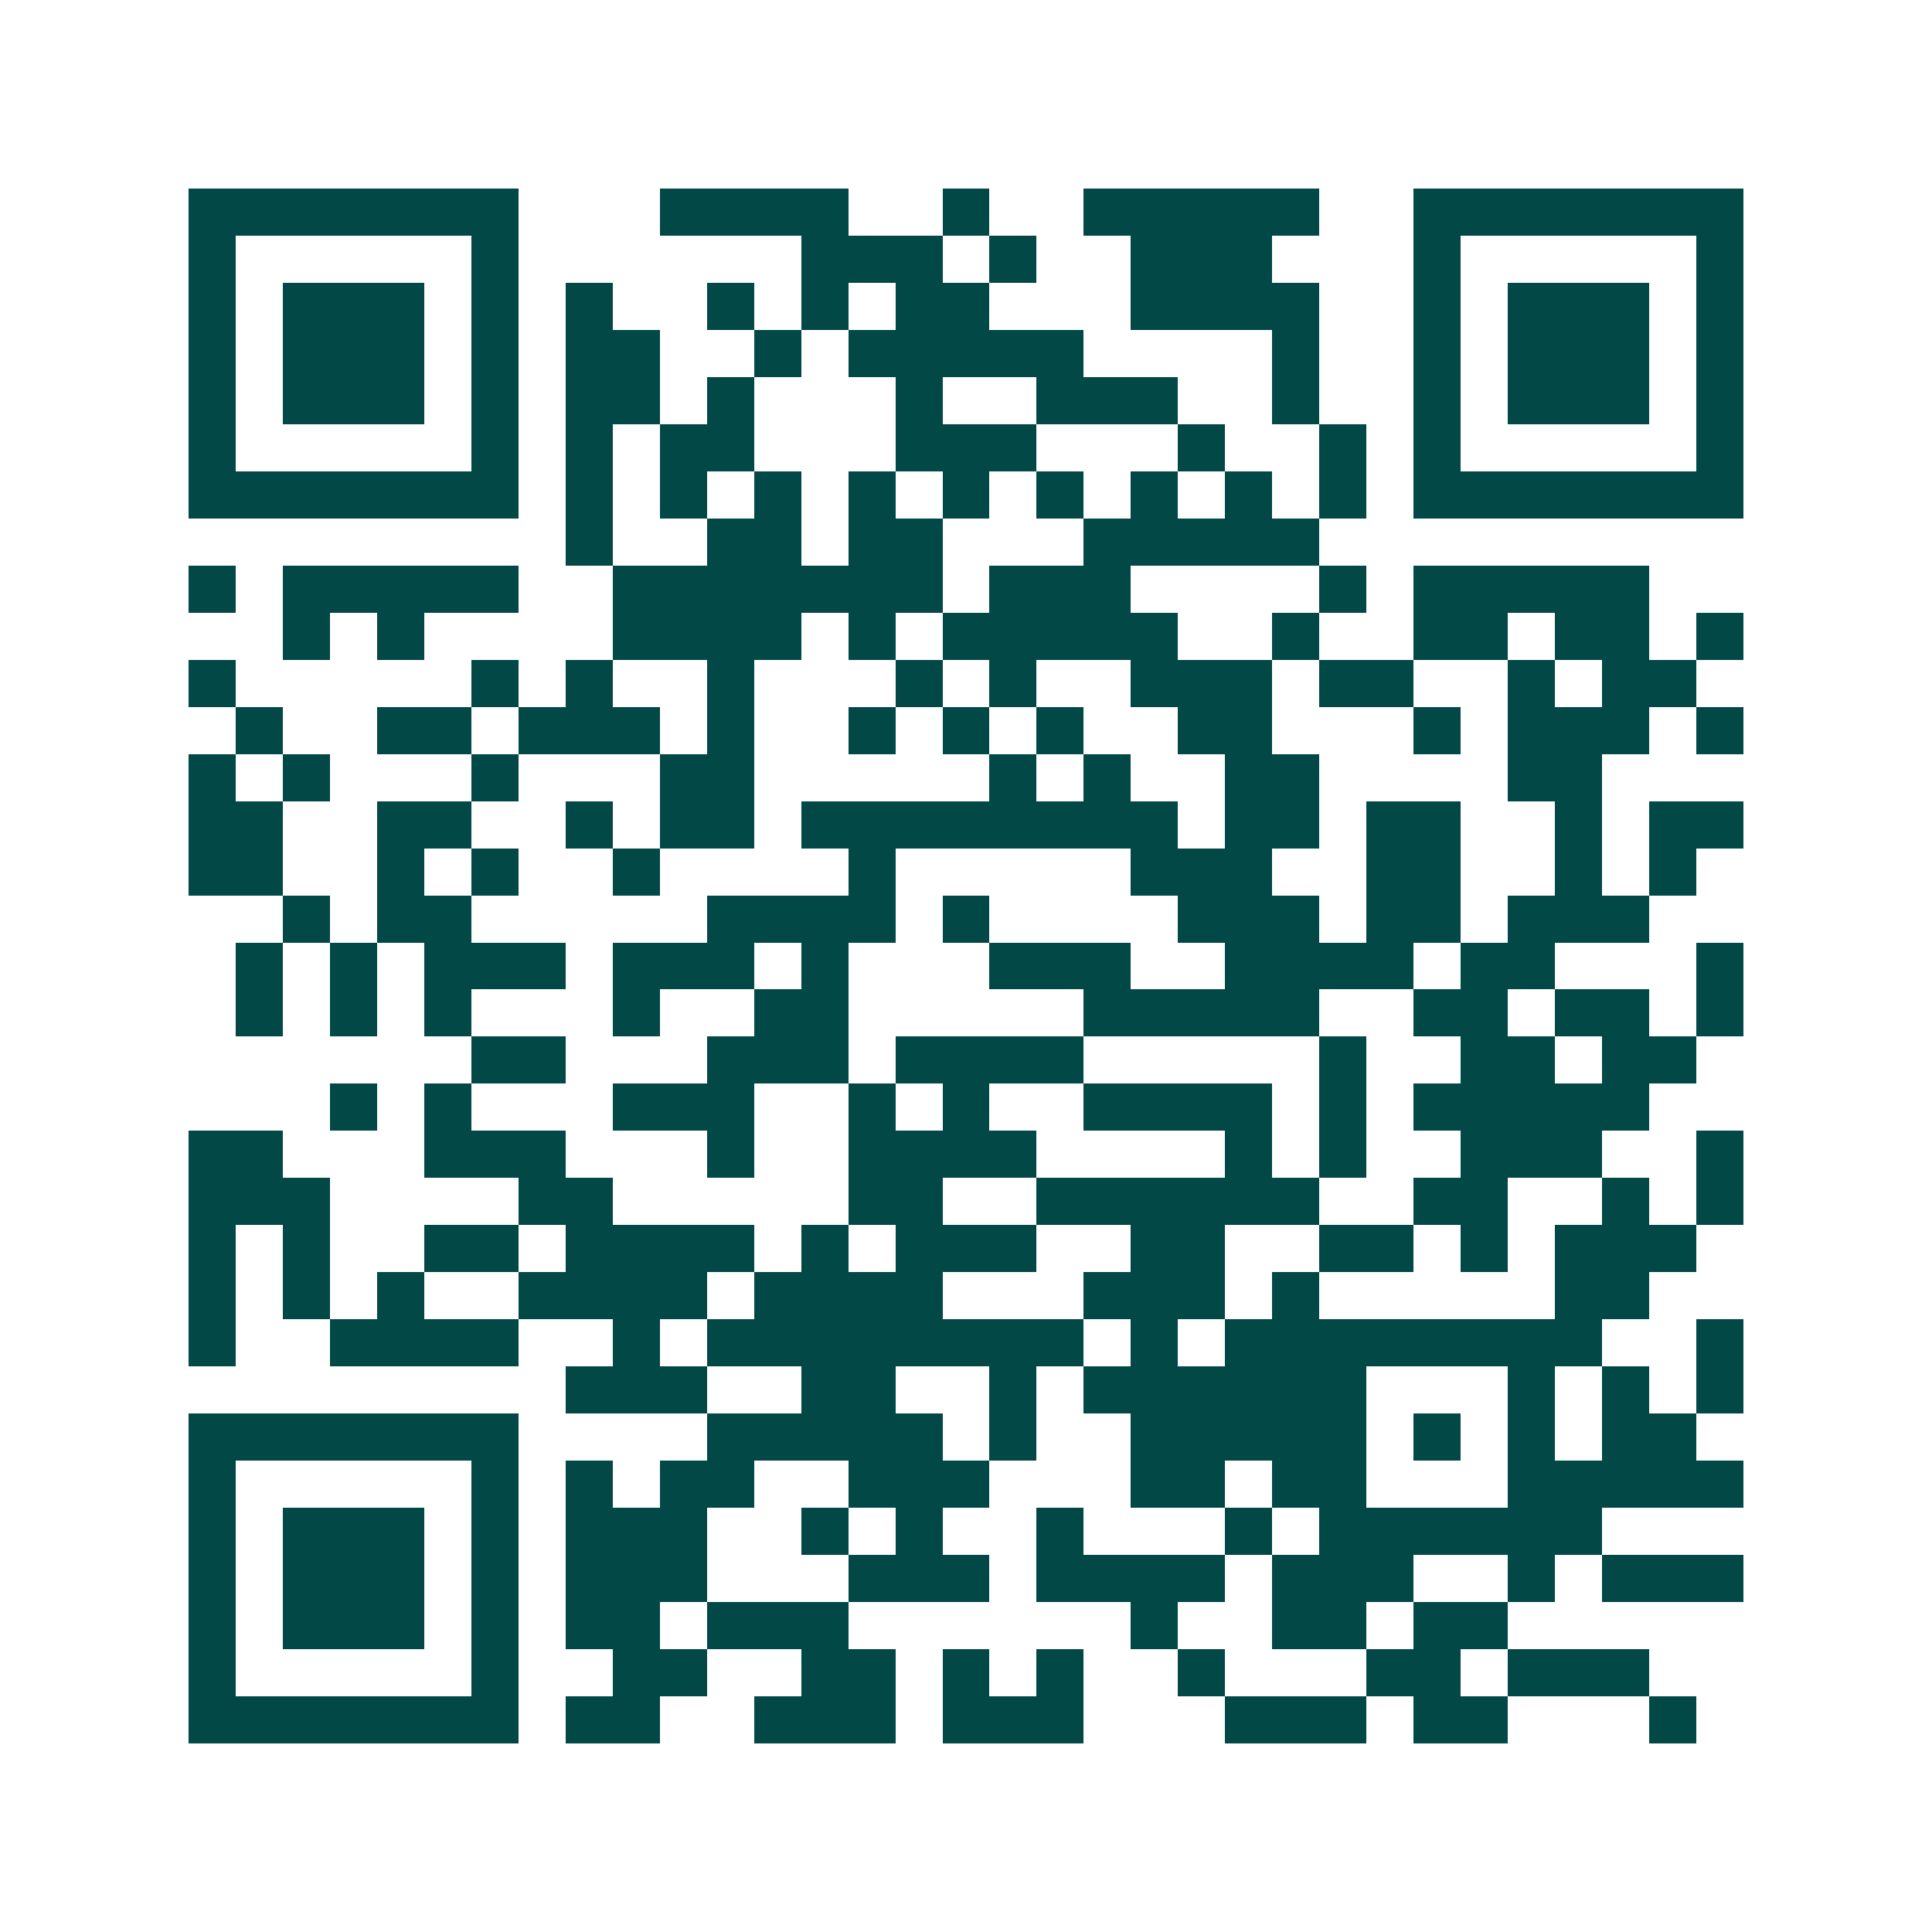 <svg xmlns="http://www.w3.org/2000/svg" width="200" height="200" viewBox="0 0 41 41" shape-rendering="crispEdges"><path fill="#ffffff" d="M0 0h41v41H0z"/><path stroke="#014847" d="M4 4.5h7m3 0h4m2 0h1m2 0h5m2 0h7M4 5.5h1m5 0h1m6 0h3m1 0h1m2 0h3m3 0h1m5 0h1M4 6.5h1m1 0h3m1 0h1m1 0h1m2 0h1m1 0h1m1 0h2m3 0h4m2 0h1m1 0h3m1 0h1M4 7.5h1m1 0h3m1 0h1m1 0h2m2 0h1m1 0h5m4 0h1m2 0h1m1 0h3m1 0h1M4 8.5h1m1 0h3m1 0h1m1 0h2m1 0h1m3 0h1m2 0h3m2 0h1m2 0h1m1 0h3m1 0h1M4 9.5h1m5 0h1m1 0h1m1 0h2m3 0h3m3 0h1m2 0h1m1 0h1m5 0h1M4 10.5h7m1 0h1m1 0h1m1 0h1m1 0h1m1 0h1m1 0h1m1 0h1m1 0h1m1 0h1m1 0h7M12 11.5h1m2 0h2m1 0h2m3 0h5M4 12.5h1m1 0h5m2 0h7m1 0h3m4 0h1m1 0h5M6 13.5h1m1 0h1m4 0h4m1 0h1m1 0h5m2 0h1m2 0h2m1 0h2m1 0h1M4 14.5h1m5 0h1m1 0h1m2 0h1m3 0h1m1 0h1m2 0h3m1 0h2m2 0h1m1 0h2M5 15.5h1m2 0h2m1 0h3m1 0h1m2 0h1m1 0h1m1 0h1m2 0h2m3 0h1m1 0h3m1 0h1M4 16.5h1m1 0h1m3 0h1m3 0h2m5 0h1m1 0h1m2 0h2m4 0h2M4 17.5h2m2 0h2m2 0h1m1 0h2m1 0h8m1 0h2m1 0h2m2 0h1m1 0h2M4 18.5h2m2 0h1m1 0h1m2 0h1m4 0h1m5 0h3m2 0h2m2 0h1m1 0h1M6 19.5h1m1 0h2m5 0h4m1 0h1m4 0h3m1 0h2m1 0h3M5 20.5h1m1 0h1m1 0h3m1 0h3m1 0h1m3 0h3m2 0h4m1 0h2m3 0h1M5 21.5h1m1 0h1m1 0h1m3 0h1m2 0h2m5 0h5m2 0h2m1 0h2m1 0h1M10 22.5h2m3 0h3m1 0h4m5 0h1m2 0h2m1 0h2M7 23.5h1m1 0h1m3 0h3m2 0h1m1 0h1m2 0h4m1 0h1m1 0h5M4 24.5h2m3 0h3m3 0h1m2 0h4m4 0h1m1 0h1m2 0h3m2 0h1M4 25.5h3m4 0h2m5 0h2m2 0h6m2 0h2m2 0h1m1 0h1M4 26.5h1m1 0h1m2 0h2m1 0h4m1 0h1m1 0h3m2 0h2m2 0h2m1 0h1m1 0h3M4 27.5h1m1 0h1m1 0h1m2 0h4m1 0h4m3 0h3m1 0h1m5 0h2M4 28.5h1m2 0h4m2 0h1m1 0h8m1 0h1m1 0h8m2 0h1M12 29.5h3m2 0h2m2 0h1m1 0h6m3 0h1m1 0h1m1 0h1M4 30.5h7m4 0h5m1 0h1m2 0h5m1 0h1m1 0h1m1 0h2M4 31.5h1m5 0h1m1 0h1m1 0h2m2 0h3m3 0h2m1 0h2m3 0h5M4 32.5h1m1 0h3m1 0h1m1 0h3m2 0h1m1 0h1m2 0h1m3 0h1m1 0h6M4 33.5h1m1 0h3m1 0h1m1 0h3m3 0h3m1 0h4m1 0h3m2 0h1m1 0h3M4 34.5h1m1 0h3m1 0h1m1 0h2m1 0h3m6 0h1m2 0h2m1 0h2M4 35.5h1m5 0h1m2 0h2m2 0h2m1 0h1m1 0h1m2 0h1m3 0h2m1 0h3M4 36.5h7m1 0h2m2 0h3m1 0h3m3 0h3m1 0h2m3 0h1"/></svg>
